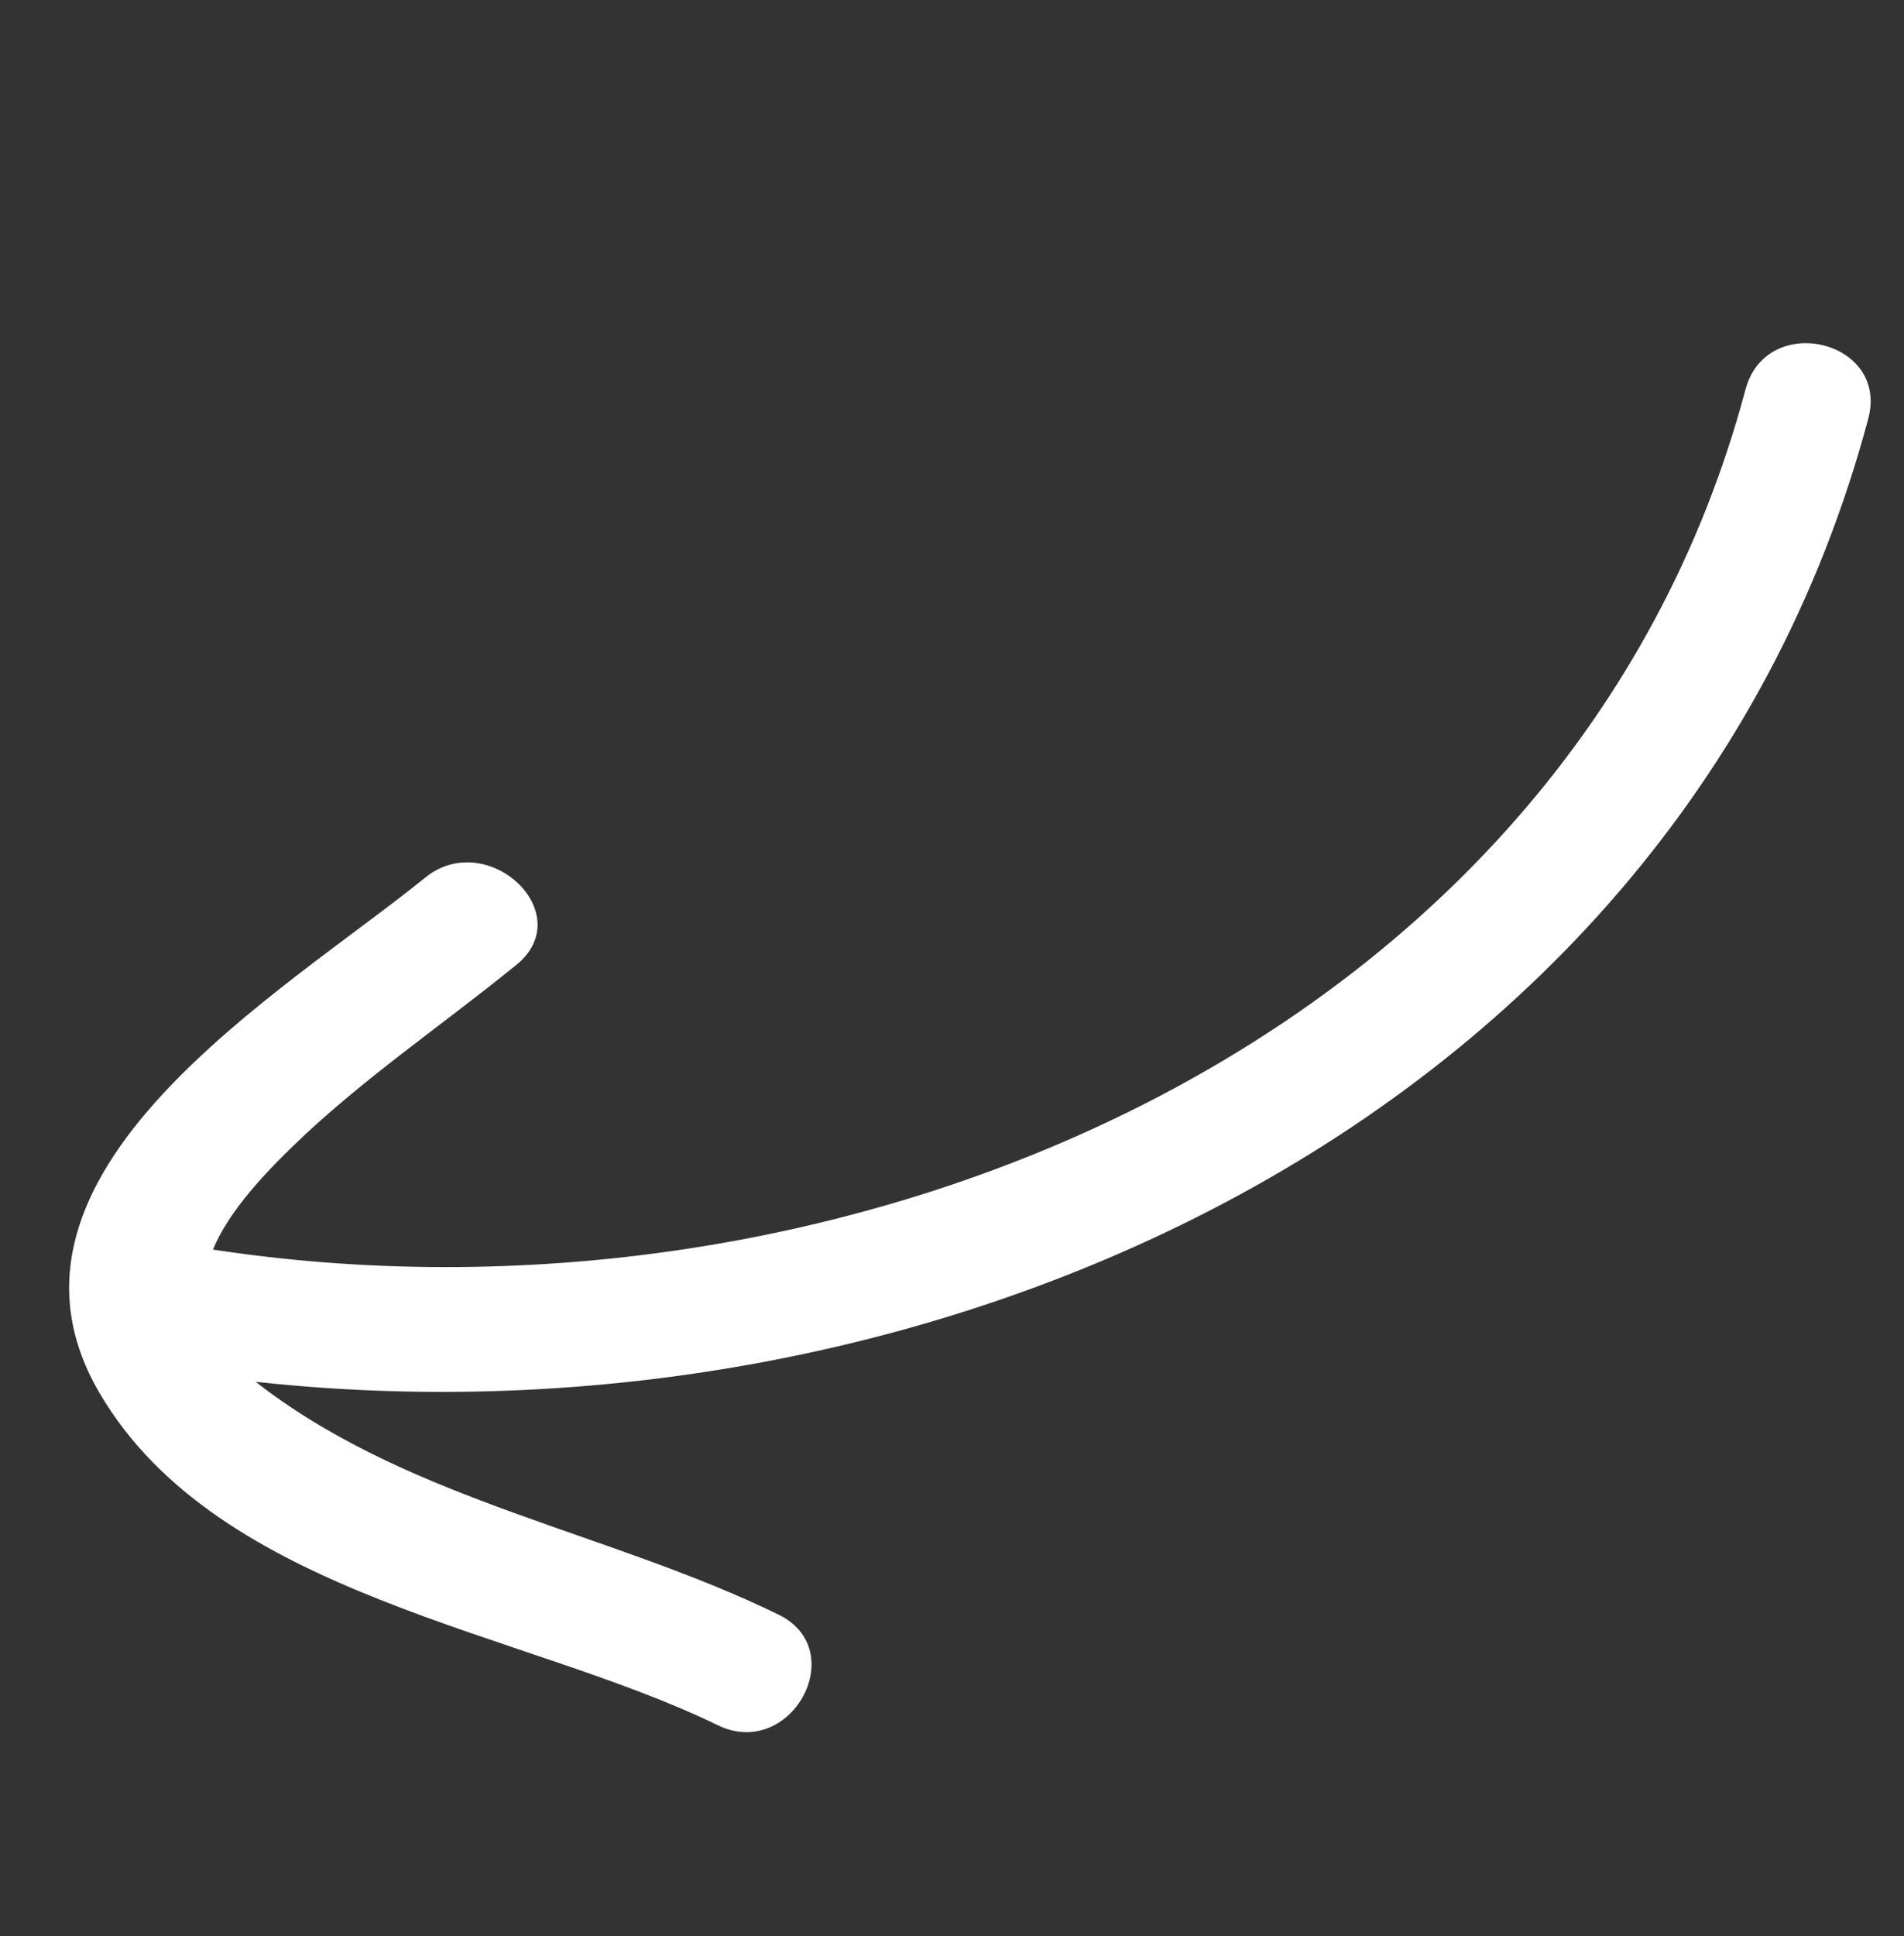 <svg width="61" height="62" viewBox="0 0 61 62" fill="none" xmlns="http://www.w3.org/2000/svg">
<rect x="0" y="0" width="61" height="62" fill="#333333" stroke="none"/>
<path d="M55.922 12.474C50.291 33.573 26.733 43.188 6.524 39.971C3.966 39.565 3.013 43.494 5.59 43.904C28.026 47.473 53.626 36.745 59.855 13.408C60.527 10.888 56.592 9.961 55.922 12.474Z" fill="white"/>
<path d="M24.941 51.707C19.578 49.09 13.266 48.083 8.435 44.44C4.989 41.84 6.803 39.224 9.317 36.771C11.533 34.607 14.145 32.851 16.544 30.899C18.567 29.255 15.611 26.488 13.619 28.108C9.124 31.762 -0.931 37.554 3.183 44.601C6.994 51.129 16.783 52.22 22.993 55.249C25.334 56.391 27.284 52.85 24.941 51.707Z" fill="white"/>
</svg>

